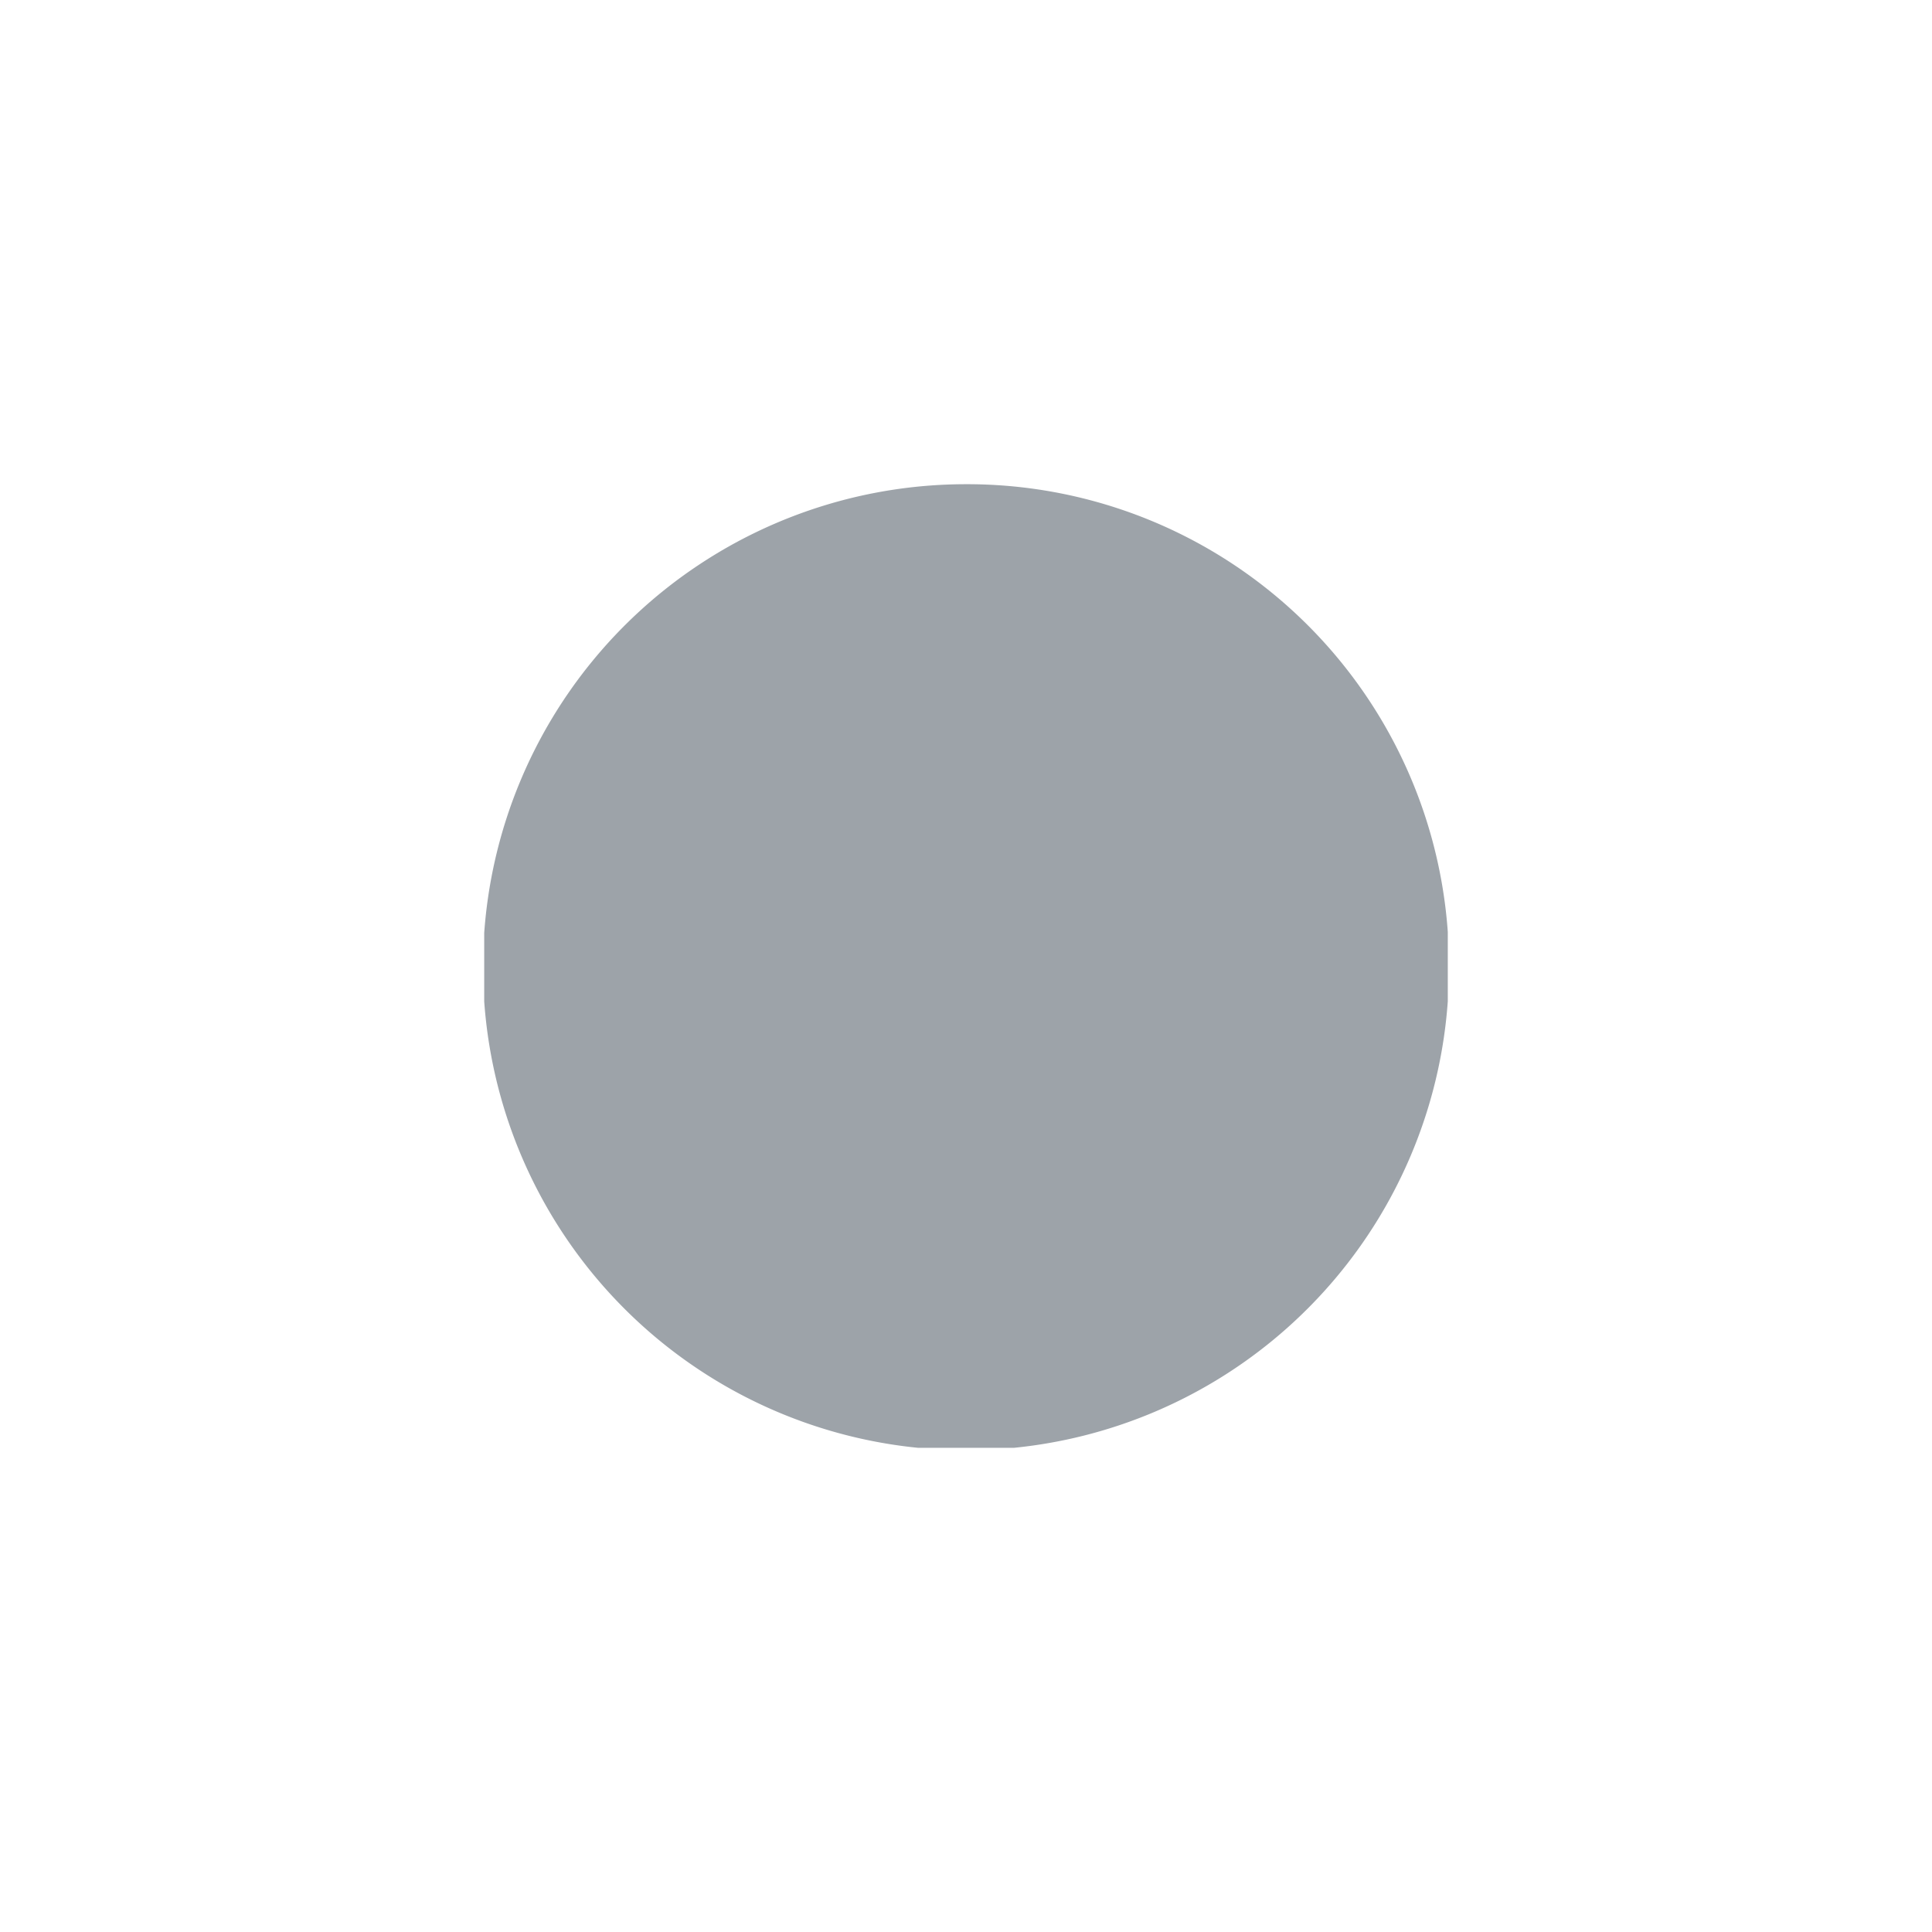 <?xml version="1.0" encoding="UTF-8"?> <svg xmlns="http://www.w3.org/2000/svg" xmlns:xlink="http://www.w3.org/1999/xlink" viewBox="0 0 80 80"><defs><clipPath id="a"><rect x="20.05" y="20.05" width="39.9" height="39.9" fill="none"></rect></clipPath></defs><g clip-path="url(#a)"><path d="M60,40A20,20,0,1,1,40,20.05,19.95,19.95,0,0,1,60,40" fill="#9da3a9"></path></g></svg> 